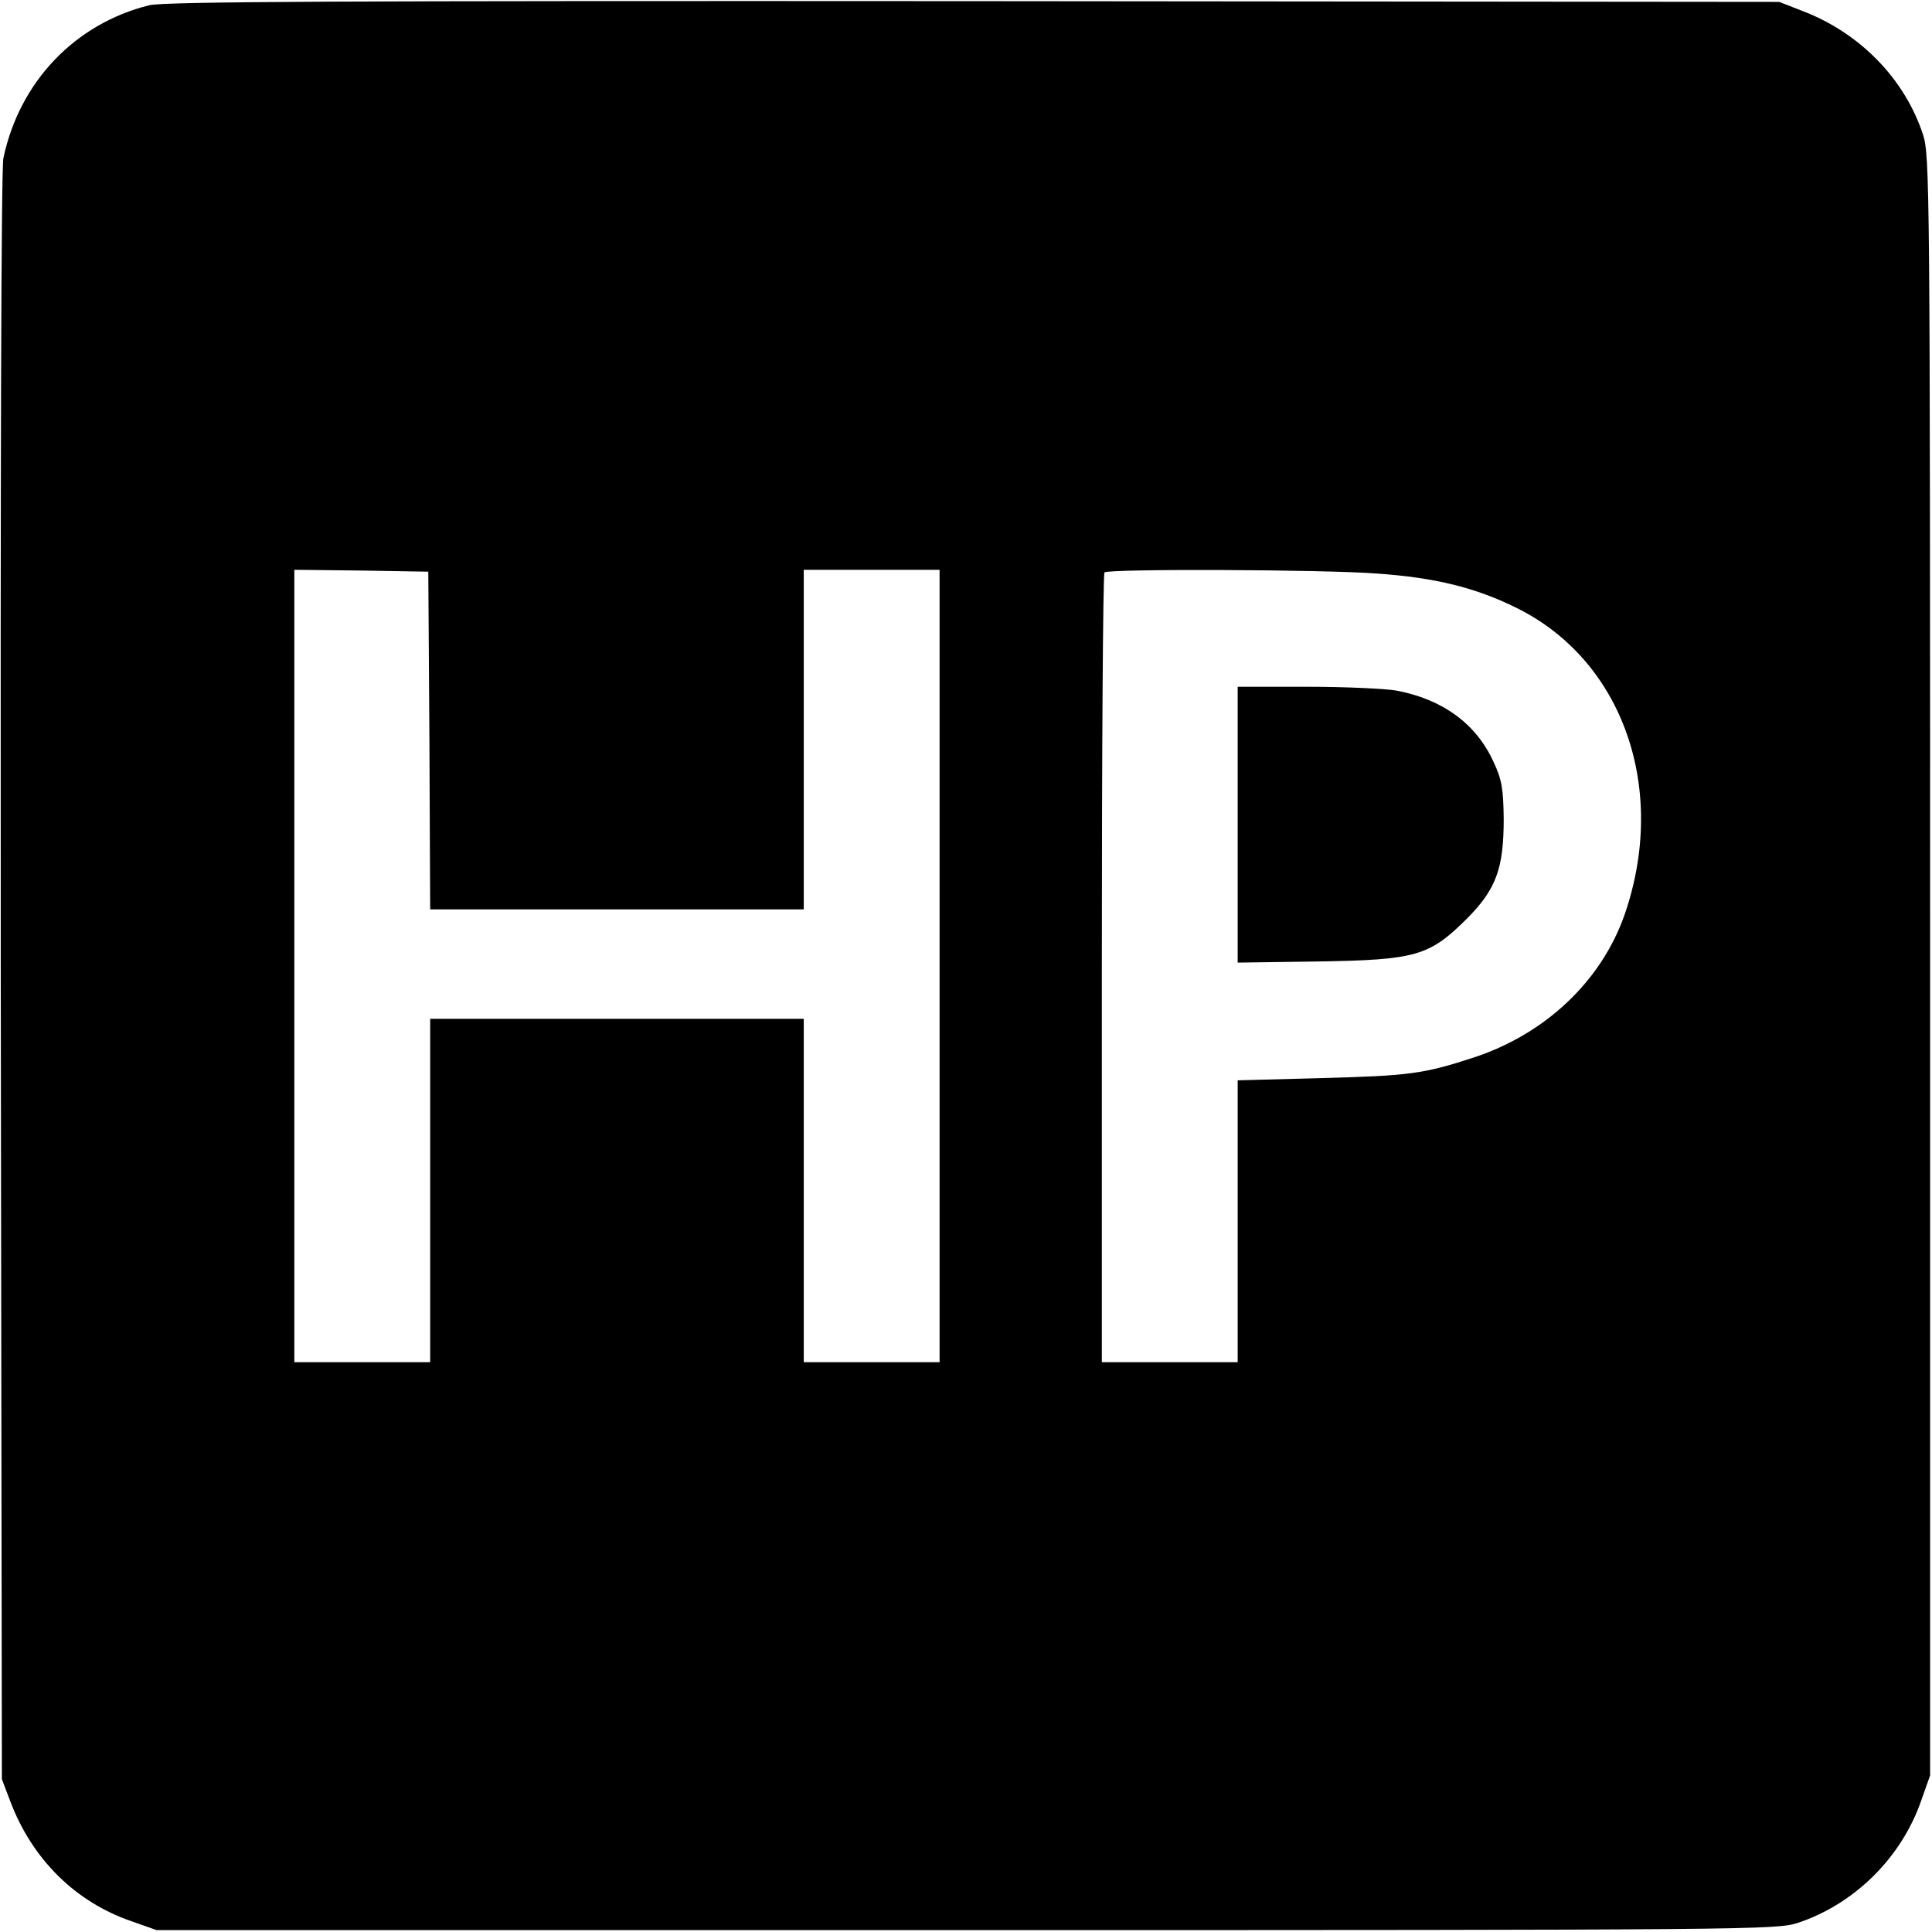 <svg xmlns="http://www.w3.org/2000/svg" version="1.1" xmlns:xlink="http://www.w3.org/1999/xlink" xmlns:svgjs="http://svgjs.com/svgjs" width="512pt" height="512pt"><svg version="1.0" xmlns="http://www.w3.org/2000/svg" width="512pt" height="512pt" viewBox="0 0 512 512" preserveAspectRatio="xMidYMid meet">

<g transform="translate(0,512) scale(0.1,-0.1)" fill="#000000" stroke="none">
<path d="M395 5106 c-196 -49 -343 -202 -386 -405 -6 -29 -8 -816 -7 -2171 l3
-2125 22 -58 c58 -154 173 -268 323 -319 l65 -23 2145 0 c2089 0 2147 1 2204
19 151 50 276 174 328 326 l23 65 0 2145 c0 2089 -1 2147 -19 2204 -49 148
-168 270 -322 328 l-59 23 -2135 2 c-1671 1 -2146 -1 -2185 -11z m743 -1948
l2 -448 495 0 495 0 0 450 0 450 180 0 180 0 0 -1050 0 -1050 -180 0 -180 0 0
455 0 455 -495 0 -495 0 0 -455 0 -455 -180 0 -180 0 0 1050 0 1050 178 -2
177 -3 3 -447z m2512 442 c154 -11 260 -37 369 -91 282 -139 402 -480 286
-814 -62 -176 -211 -317 -404 -379 -129 -42 -169 -47 -398 -53 l-223 -6 0
-373 0 -374 -180 0 -180 0 0 1043 c0 574 3 1047 7 1050 10 10 580 8 723 -3z"></path>
<path d="M3280 2934 l0 -365 213 3 c260 4 295 15 393 112 79 79 99 134 99 266
-1 80 -5 104 -27 151 -46 101 -135 166 -258 189 -29 5 -135 10 -236 10 l-184
0 0 -366z"></path>
</g>
</svg><style>@media (prefers-color-scheme: light) { :root { filter: none; } }
@media (prefers-color-scheme: dark) { :root { filter: invert(100%); } }
</style></svg>